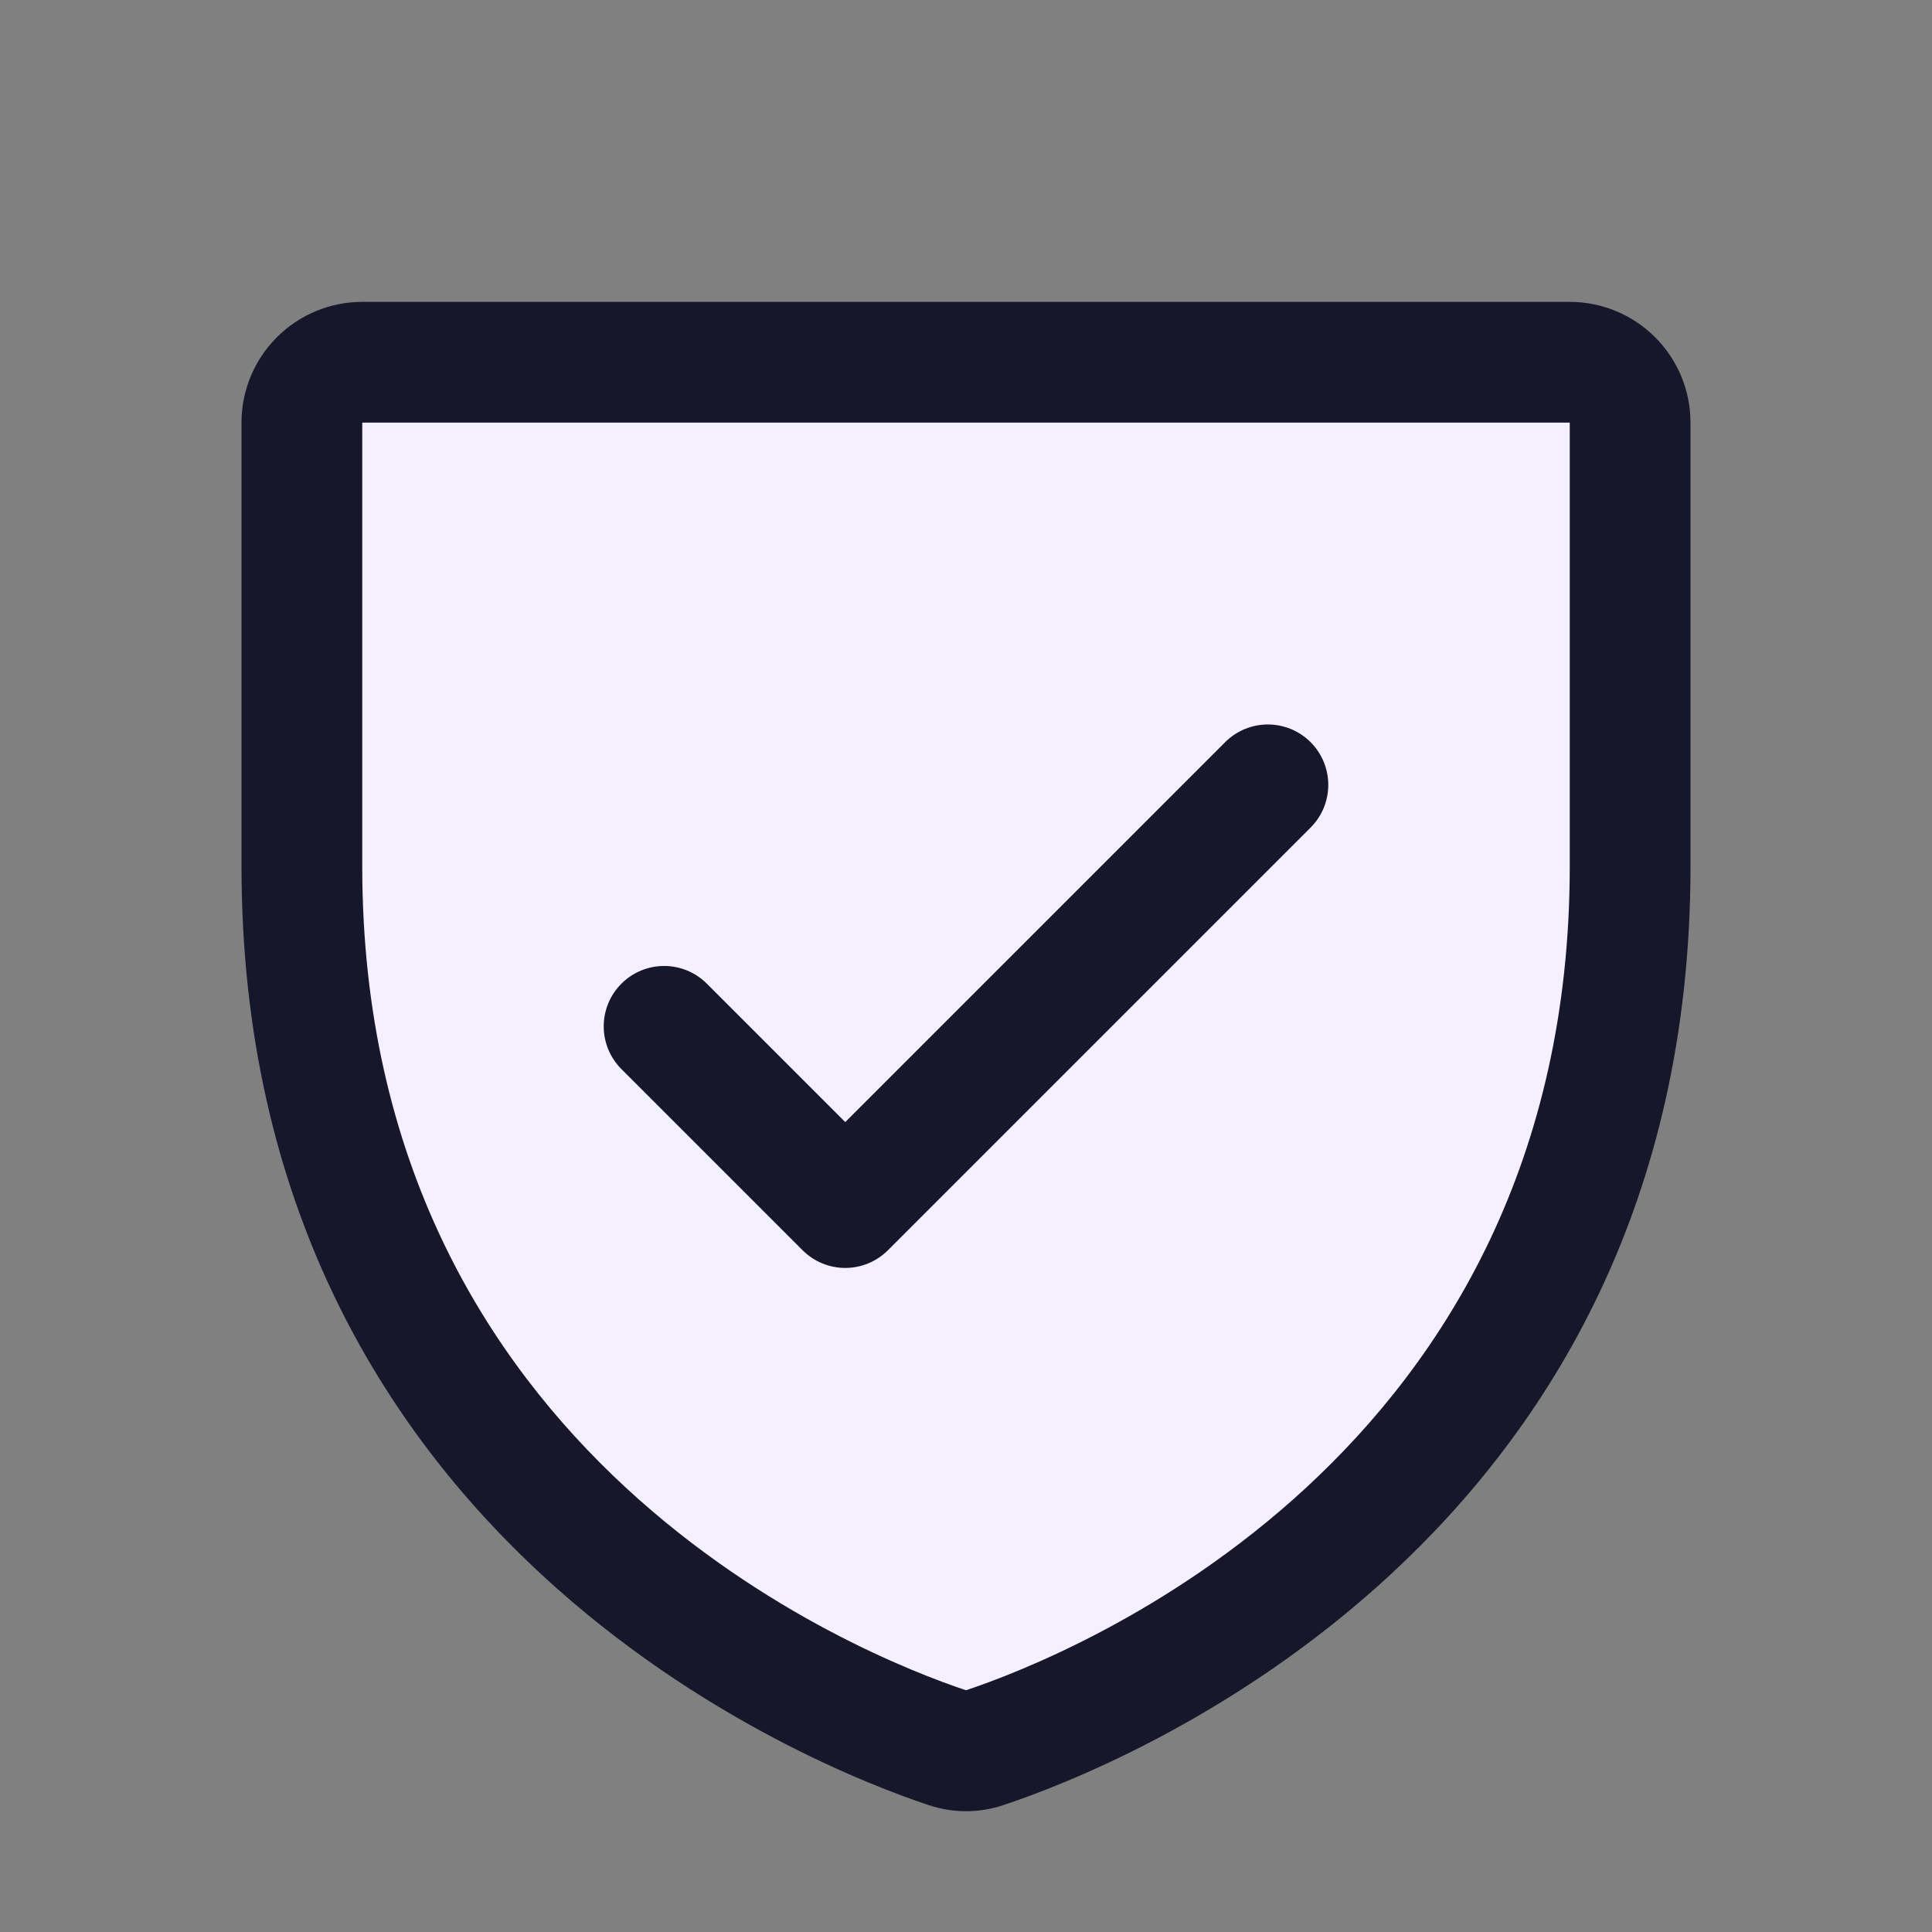 <svg xmlns="http://www.w3.org/2000/svg" width="64" height="64" viewBox="0 0 64 64" fill="none"><rect x="0" y="0" width="64" height="64" fill="#808080" stroke="none"/><path d="M53.663 11.79V28.037C53.663 49.699 35.705 56.949 32 58.209C28.339 56.949 10.338 49.721 10.338 28.037V11.79H53.663Z" fill="#F5F0FF"></path><path d="M52 10H12C10.939 10 9.922 10.421 9.172 11.172C8.421 11.922 8 12.939 8 14V28.695C8 51.097 26.955 58.53 30.75 59.792C31.561 60.068 32.44 60.068 33.25 59.792C37.05 58.53 56 51.097 56 28.695V14C56 12.939 55.579 11.922 54.828 11.172C54.078 10.421 53.061 10 52 10ZM52 28.698C52 48.303 35.413 54.852 32 55.992C28.617 54.865 12 48.32 12 28.698V14H52V28.698ZM20.585 35.415C20.21 35.04 19.999 34.531 19.999 34C19.999 33.469 20.21 32.96 20.585 32.585C20.96 32.21 21.469 31.999 22 31.999C22.531 31.999 23.04 32.21 23.415 32.585L28 37.17L40.585 24.585C40.771 24.399 40.991 24.252 41.234 24.151C41.477 24.051 41.737 23.999 42 23.999C42.263 23.999 42.523 24.051 42.766 24.151C43.009 24.252 43.229 24.399 43.415 24.585C43.601 24.771 43.748 24.991 43.849 25.234C43.949 25.477 44.001 25.737 44.001 26C44.001 26.263 43.949 26.523 43.849 26.766C43.748 27.009 43.601 27.229 43.415 27.415L29.415 41.415C29.229 41.601 29.009 41.748 28.766 41.849C28.523 41.95 28.263 42.002 28 42.002C27.737 42.002 27.477 41.95 27.234 41.849C26.991 41.748 26.771 41.601 26.585 41.415L20.585 35.415Z" fill="#17172C"></path></svg>